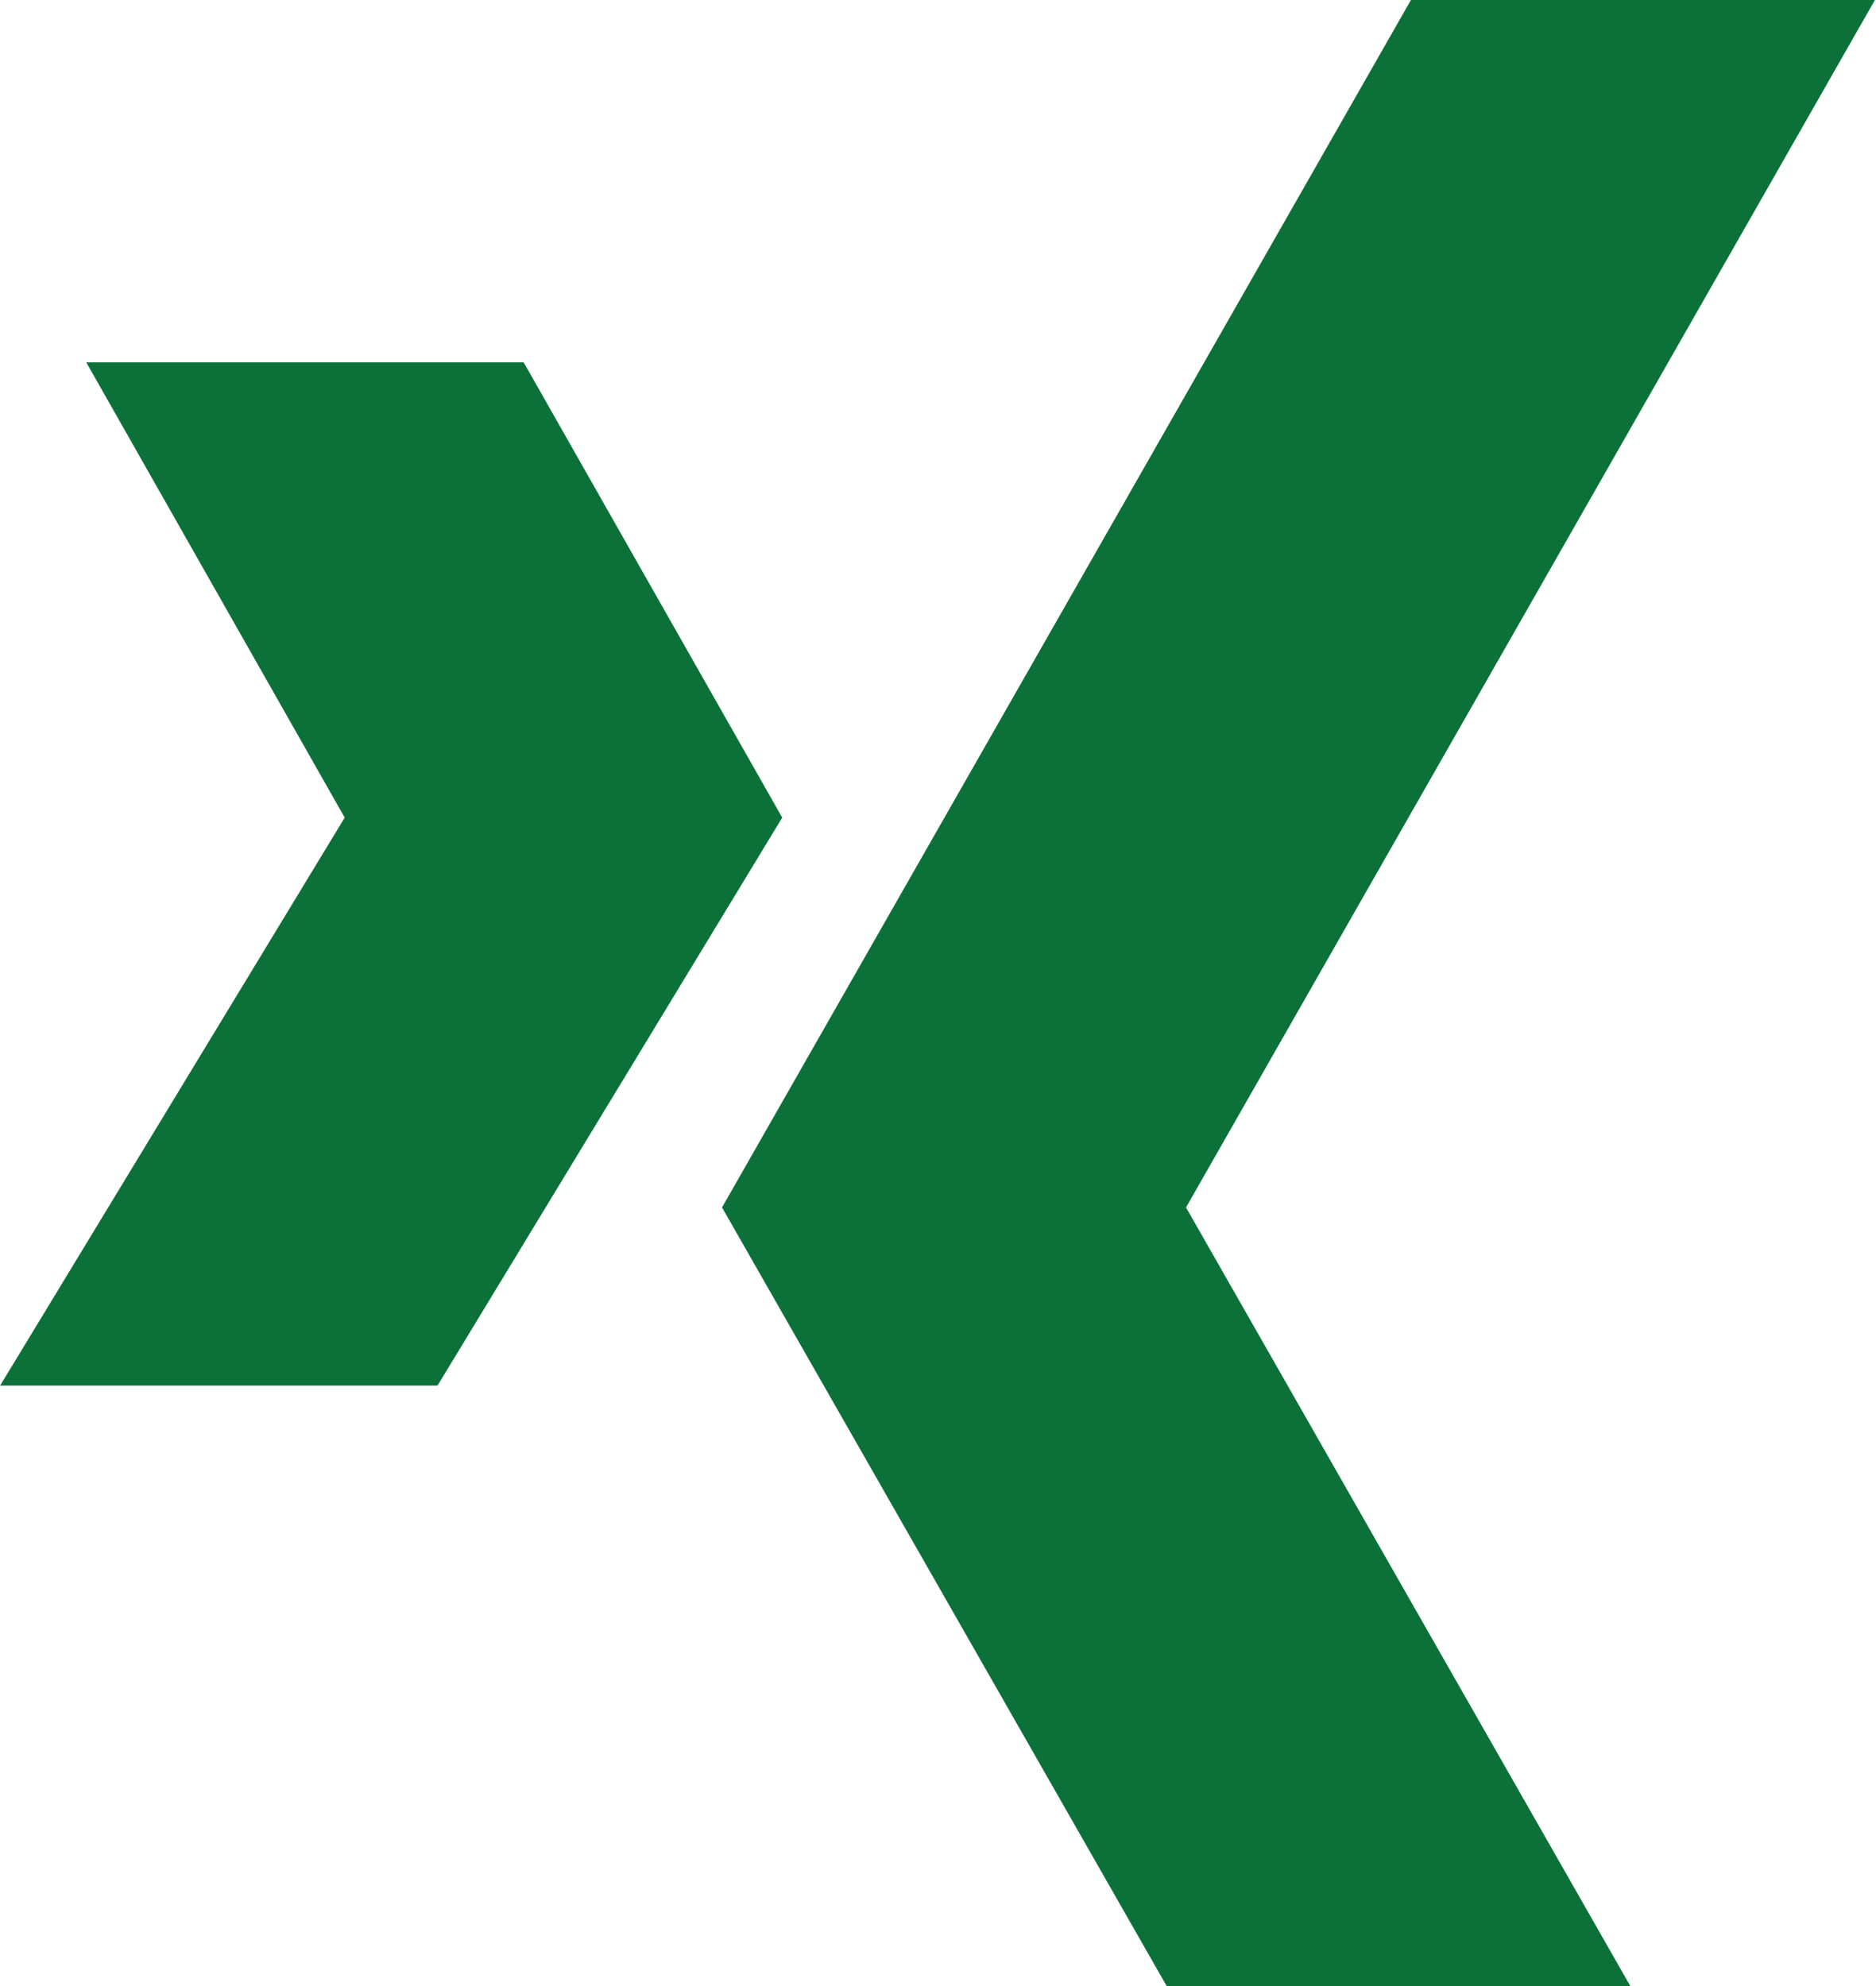 <svg xmlns="http://www.w3.org/2000/svg" width="15.522" height="16.435" viewBox="0 0 15.522 16.435">
  <path id="Path_42365" data-name="Path 42365" d="M150.379,17.777,146.7,11.334l5.7-9.992h3.839l-5.7,9.992,3.676,6.443Zm-6.033-4.969,2.852-4.7-2.139-3.767h-3.619l2.138,3.767-2.851,4.7Z" transform="translate(-140.726 -1.342)" fill="#0b7138"/>
</svg>
